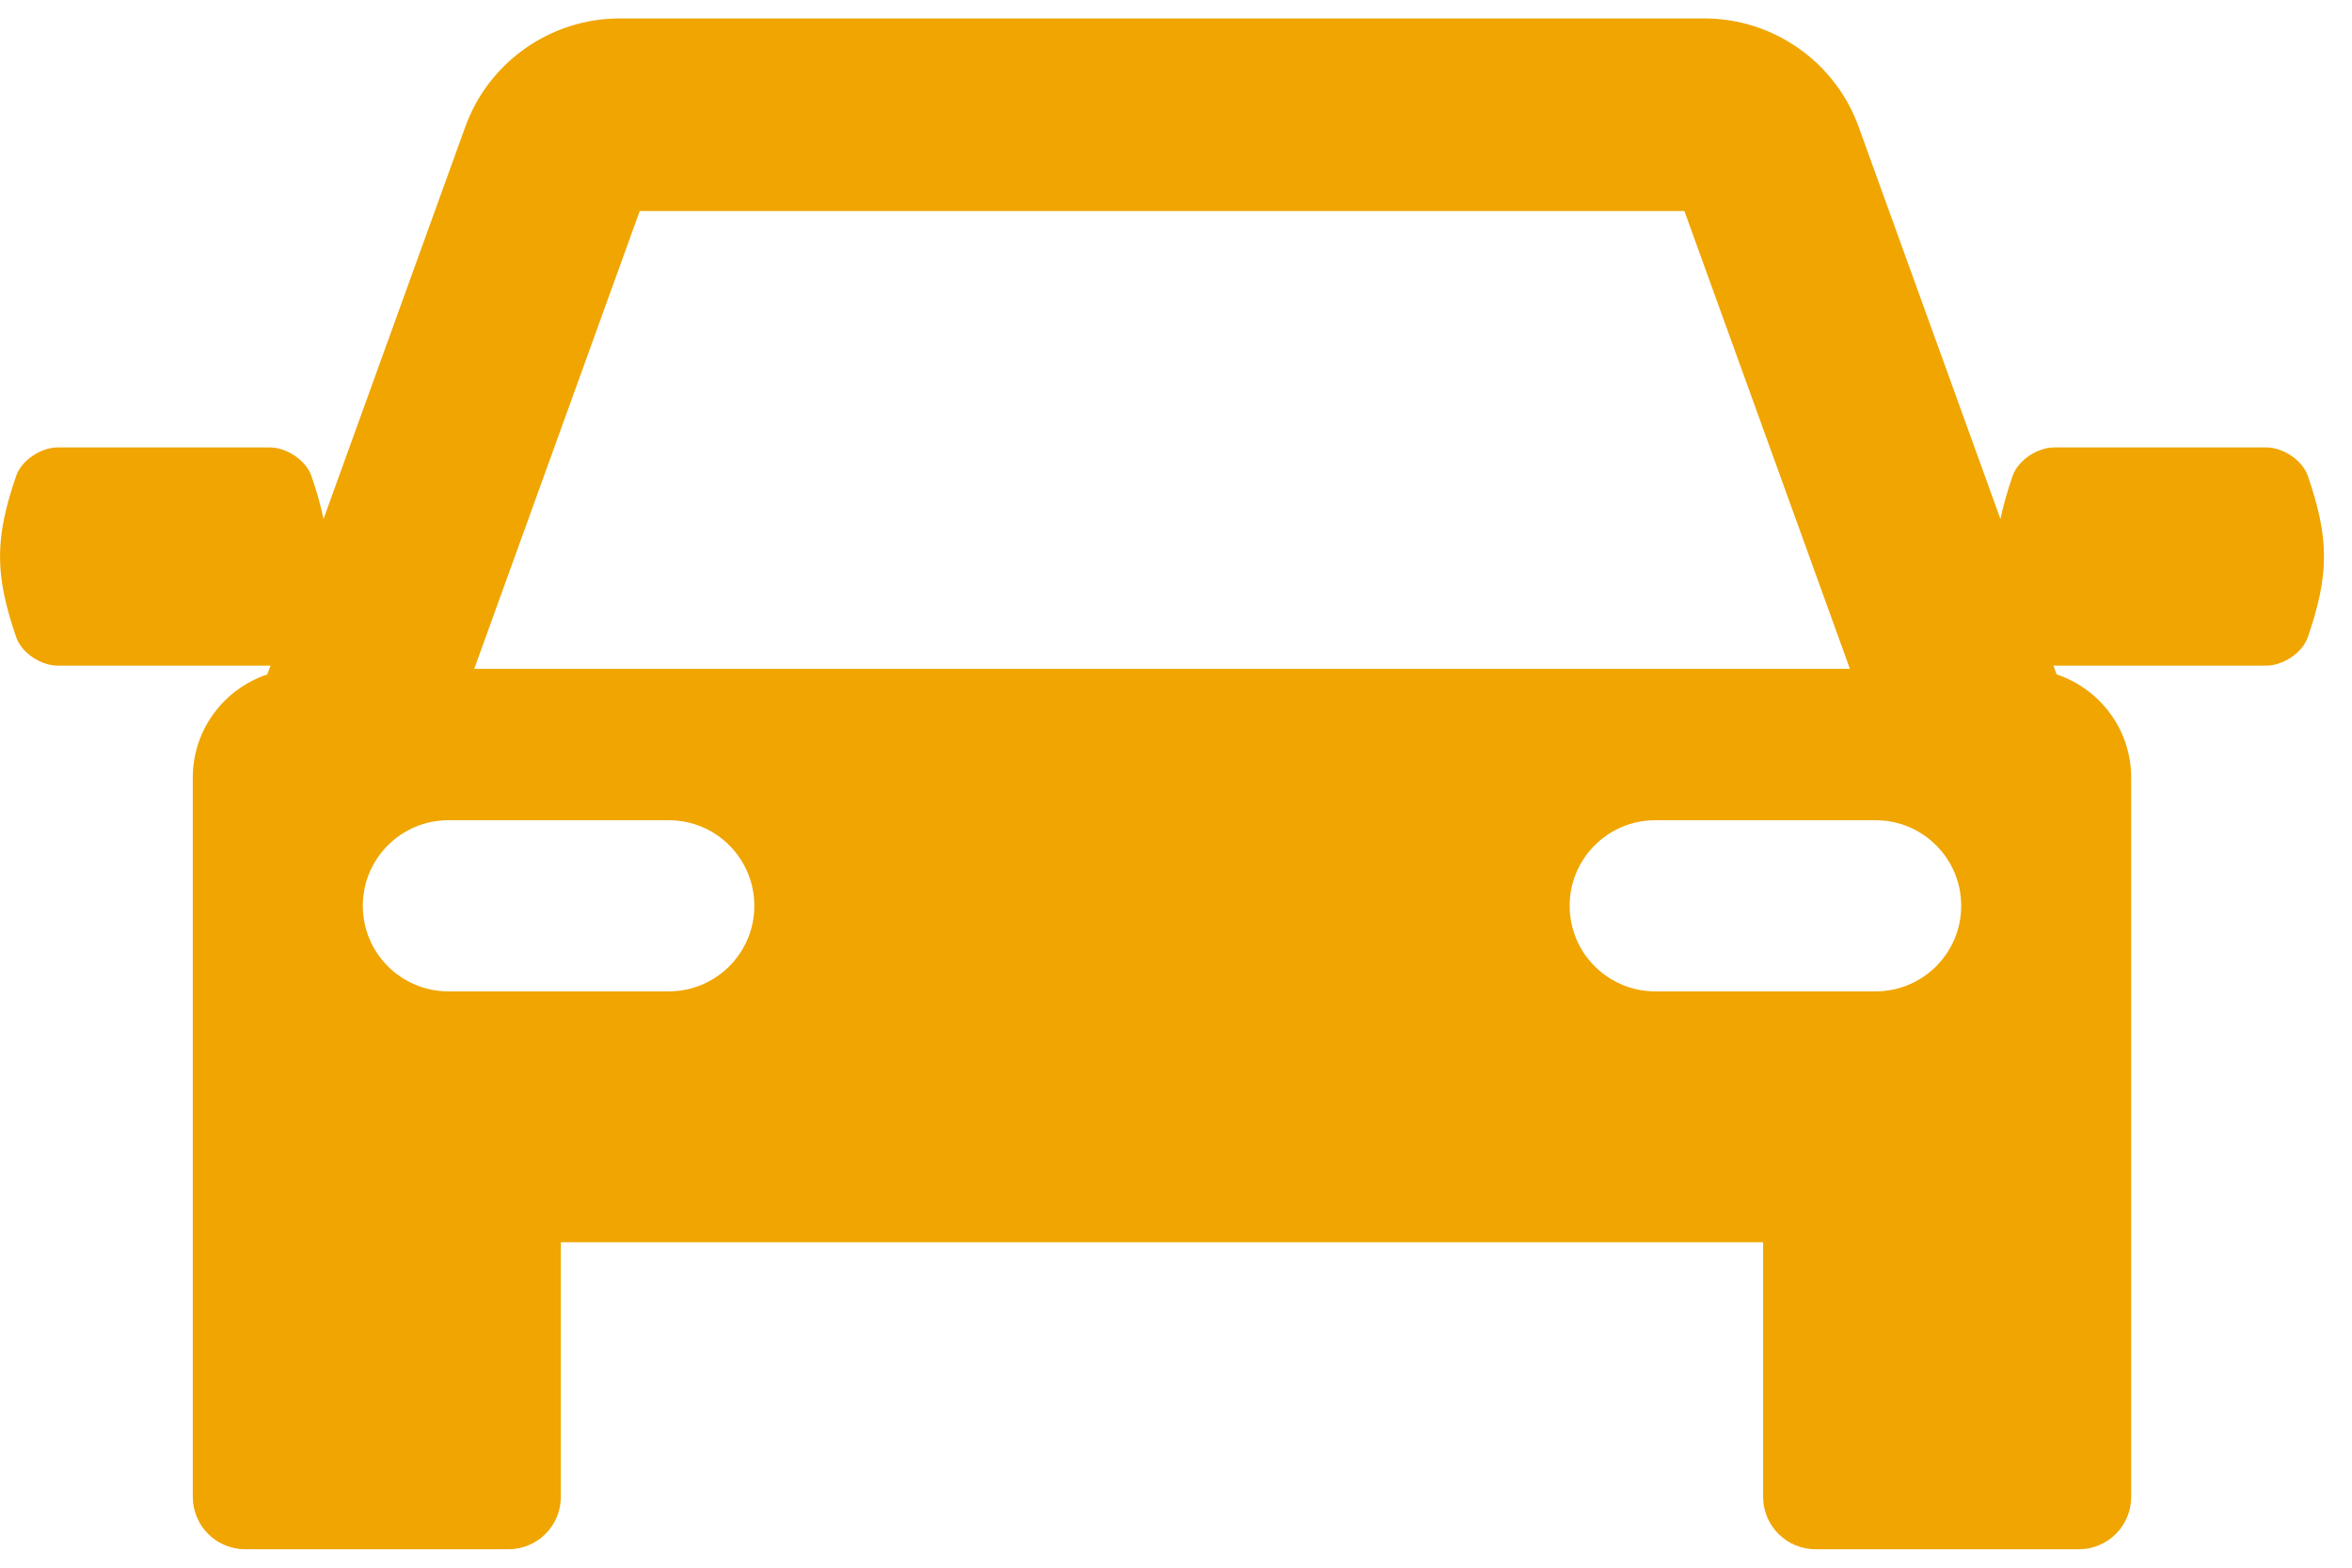 <svg xmlns="http://www.w3.org/2000/svg" width="51" height="34" viewBox="0 0 51 34" fill="none"><path d="M0.35 10.323C0.47 9.975 0.894 9.704 1.249 9.704H5.853C6.208 9.704 6.632 9.975 6.752 10.323C6.869 10.665 6.957 10.969 7.015 11.256L10.091 2.746C10.598 1.343 11.942 0.4 13.434 0.4H36.959C38.451 0.4 39.794 1.343 40.301 2.747L43.377 11.257C43.436 10.97 43.523 10.665 43.641 10.323C43.761 9.975 44.185 9.704 44.539 9.704H49.144C49.498 9.704 49.923 9.975 50.043 10.323C50.509 11.681 50.509 12.458 50.043 13.816C49.923 14.165 49.498 14.436 49.144 14.436H44.539C44.535 14.436 44.53 14.435 44.526 14.435L44.595 14.627C45.534 14.939 46.212 15.823 46.212 16.867V32.465C46.212 32.614 46.183 32.762 46.126 32.899C46.069 33.037 45.985 33.162 45.88 33.267C45.775 33.373 45.649 33.456 45.512 33.513C45.374 33.571 45.227 33.6 45.078 33.6H39.366C39.065 33.6 38.777 33.48 38.564 33.267C38.351 33.055 38.231 32.766 38.231 32.465V26.941H12.161V32.465C12.161 32.766 12.041 33.055 11.829 33.267C11.616 33.48 11.327 33.6 11.026 33.6H5.315C5.166 33.6 5.018 33.571 4.881 33.513C4.743 33.456 4.618 33.373 4.513 33.267C4.407 33.162 4.324 33.037 4.267 32.899C4.21 32.762 4.18 32.614 4.18 32.465V16.867C4.18 15.823 4.858 14.94 5.796 14.627L5.866 14.435C5.862 14.435 5.857 14.436 5.853 14.436H1.249C0.894 14.436 0.469 14.165 0.35 13.816C-0.116 12.458 -0.116 11.681 0.35 10.323ZM36.524 4.576H13.872L10.283 14.506H40.113L36.524 4.576ZM35.892 21.501H40.67C41.695 21.501 42.526 20.67 42.526 19.645C42.526 18.62 41.695 17.789 40.67 17.789H35.892C34.867 17.789 34.036 18.62 34.036 19.645C34.036 20.67 34.867 21.501 35.892 21.501ZM9.723 21.501H14.501C15.526 21.501 16.357 20.67 16.357 19.645C16.357 18.62 15.526 17.789 14.501 17.789H9.723C8.698 17.789 7.867 18.62 7.867 19.645C7.867 20.67 8.698 21.501 9.723 21.501Z" fill="#F0A500"></path></svg>